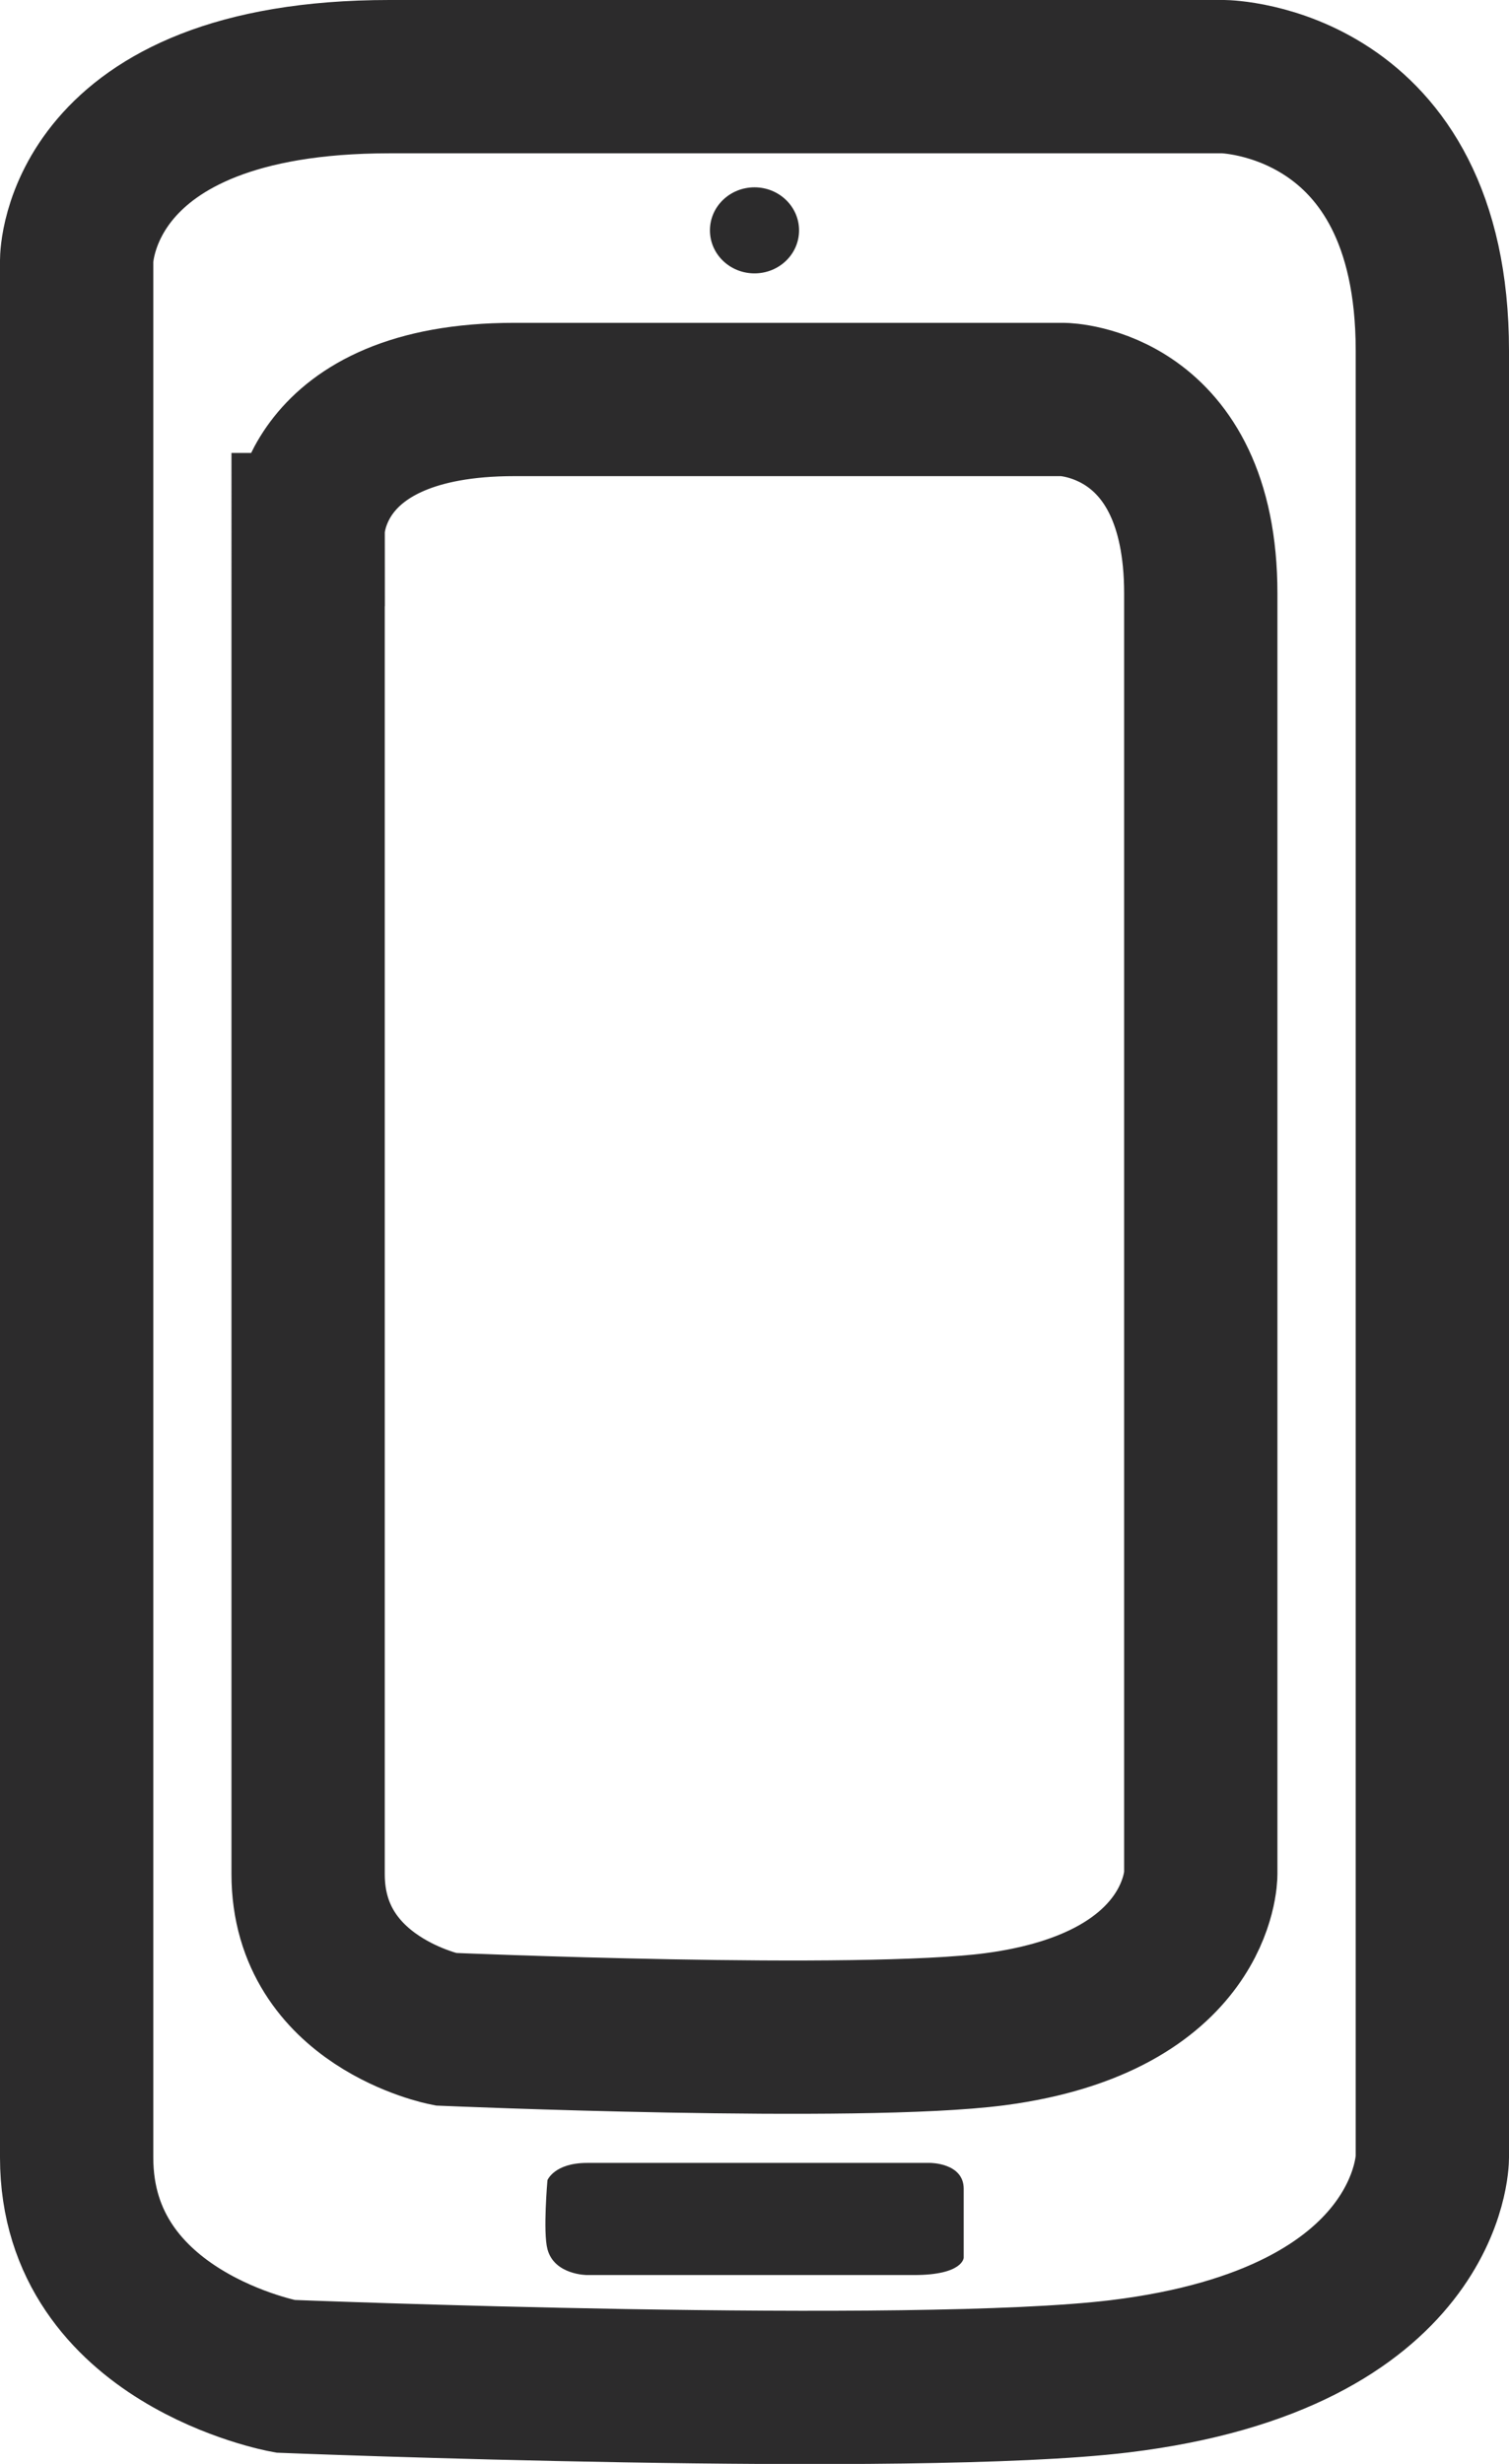 <?xml version="1.0" encoding="utf-8"?>
<!-- Generator: Adobe Illustrator 15.0.0, SVG Export Plug-In . SVG Version: 6.00 Build 0)  -->
<!DOCTYPE svg PUBLIC "-//W3C//DTD SVG 1.1//EN" "http://www.w3.org/Graphics/SVG/1.1/DTD/svg11.dtd">
<svg version="1.1" id="Ebene_1" xmlns="http://www.w3.org/2000/svg" xmlns:xlink="http://www.w3.org/1999/xlink" x="0px" y="0px"
	 width="14.766px" height="24.109px" viewBox="0 0 14.766 24.109" enable-background="new 0 0 14.766 24.109" xml:space="preserve">
<g>
	<defs>
		<rect id="SVGID_1_" width="14.766" height="24.109"/>
	</defs>
	<clipPath id="SVGID_2_">
		<use xlink:href="#SVGID_1_"  overflow="visible"/>
	</clipPath>
	<path clip-path="url(#SVGID_2_)" fill="none" stroke="#2C2B2C" stroke-width="1.5" d="M0.75,2.547c0,0,0-1.797,3.061-1.797h8.164
		c0,0,2.041,0.029,2.041,2.681v17.681c0,0,0,1.768-3.061,2.14c-2.022,0.245-8.164,0-8.164,0s-2.041-0.372-2.041-2.14V2.547z"/>
	<path clip-path="url(#SVGID_2_)" fill="none" stroke="#2C2B2C" stroke-width="1.5" d="M3.016,5.182c0,0,0-1.273,2.016-1.273h5.374
		c0,0,1.344,0.02,1.344,1.899v12.53c0,0,0,1.253-2.016,1.518c-1.331,0.174-5.375,0-5.375,0s-1.344-0.265-1.344-1.518V5.182z"/>
	<path clip-path="url(#SVGID_2_)" fill="#2C2B2C" d="M9.104,21.164c0,0,0.326,0,0.326,0.253v0.675c0,0-0.006,0.169-0.486,0.169h-3.2
		c0,0-0.32,0-0.387-0.253c-0.045-0.167,0-0.675,0-0.675s0.067-0.169,0.387-0.169H9.104z"/>
	<path clip-path="url(#SVGID_2_)" fill="#2C2B2C" d="M7.383,2.675c0.241,0,0.436-0.188,0.436-0.421c0-0.232-0.195-0.421-0.436-0.421
		c-0.241,0-0.436,0.188-0.436,0.421C6.947,2.487,7.142,2.675,7.383,2.675"/>
</g>
</svg>
